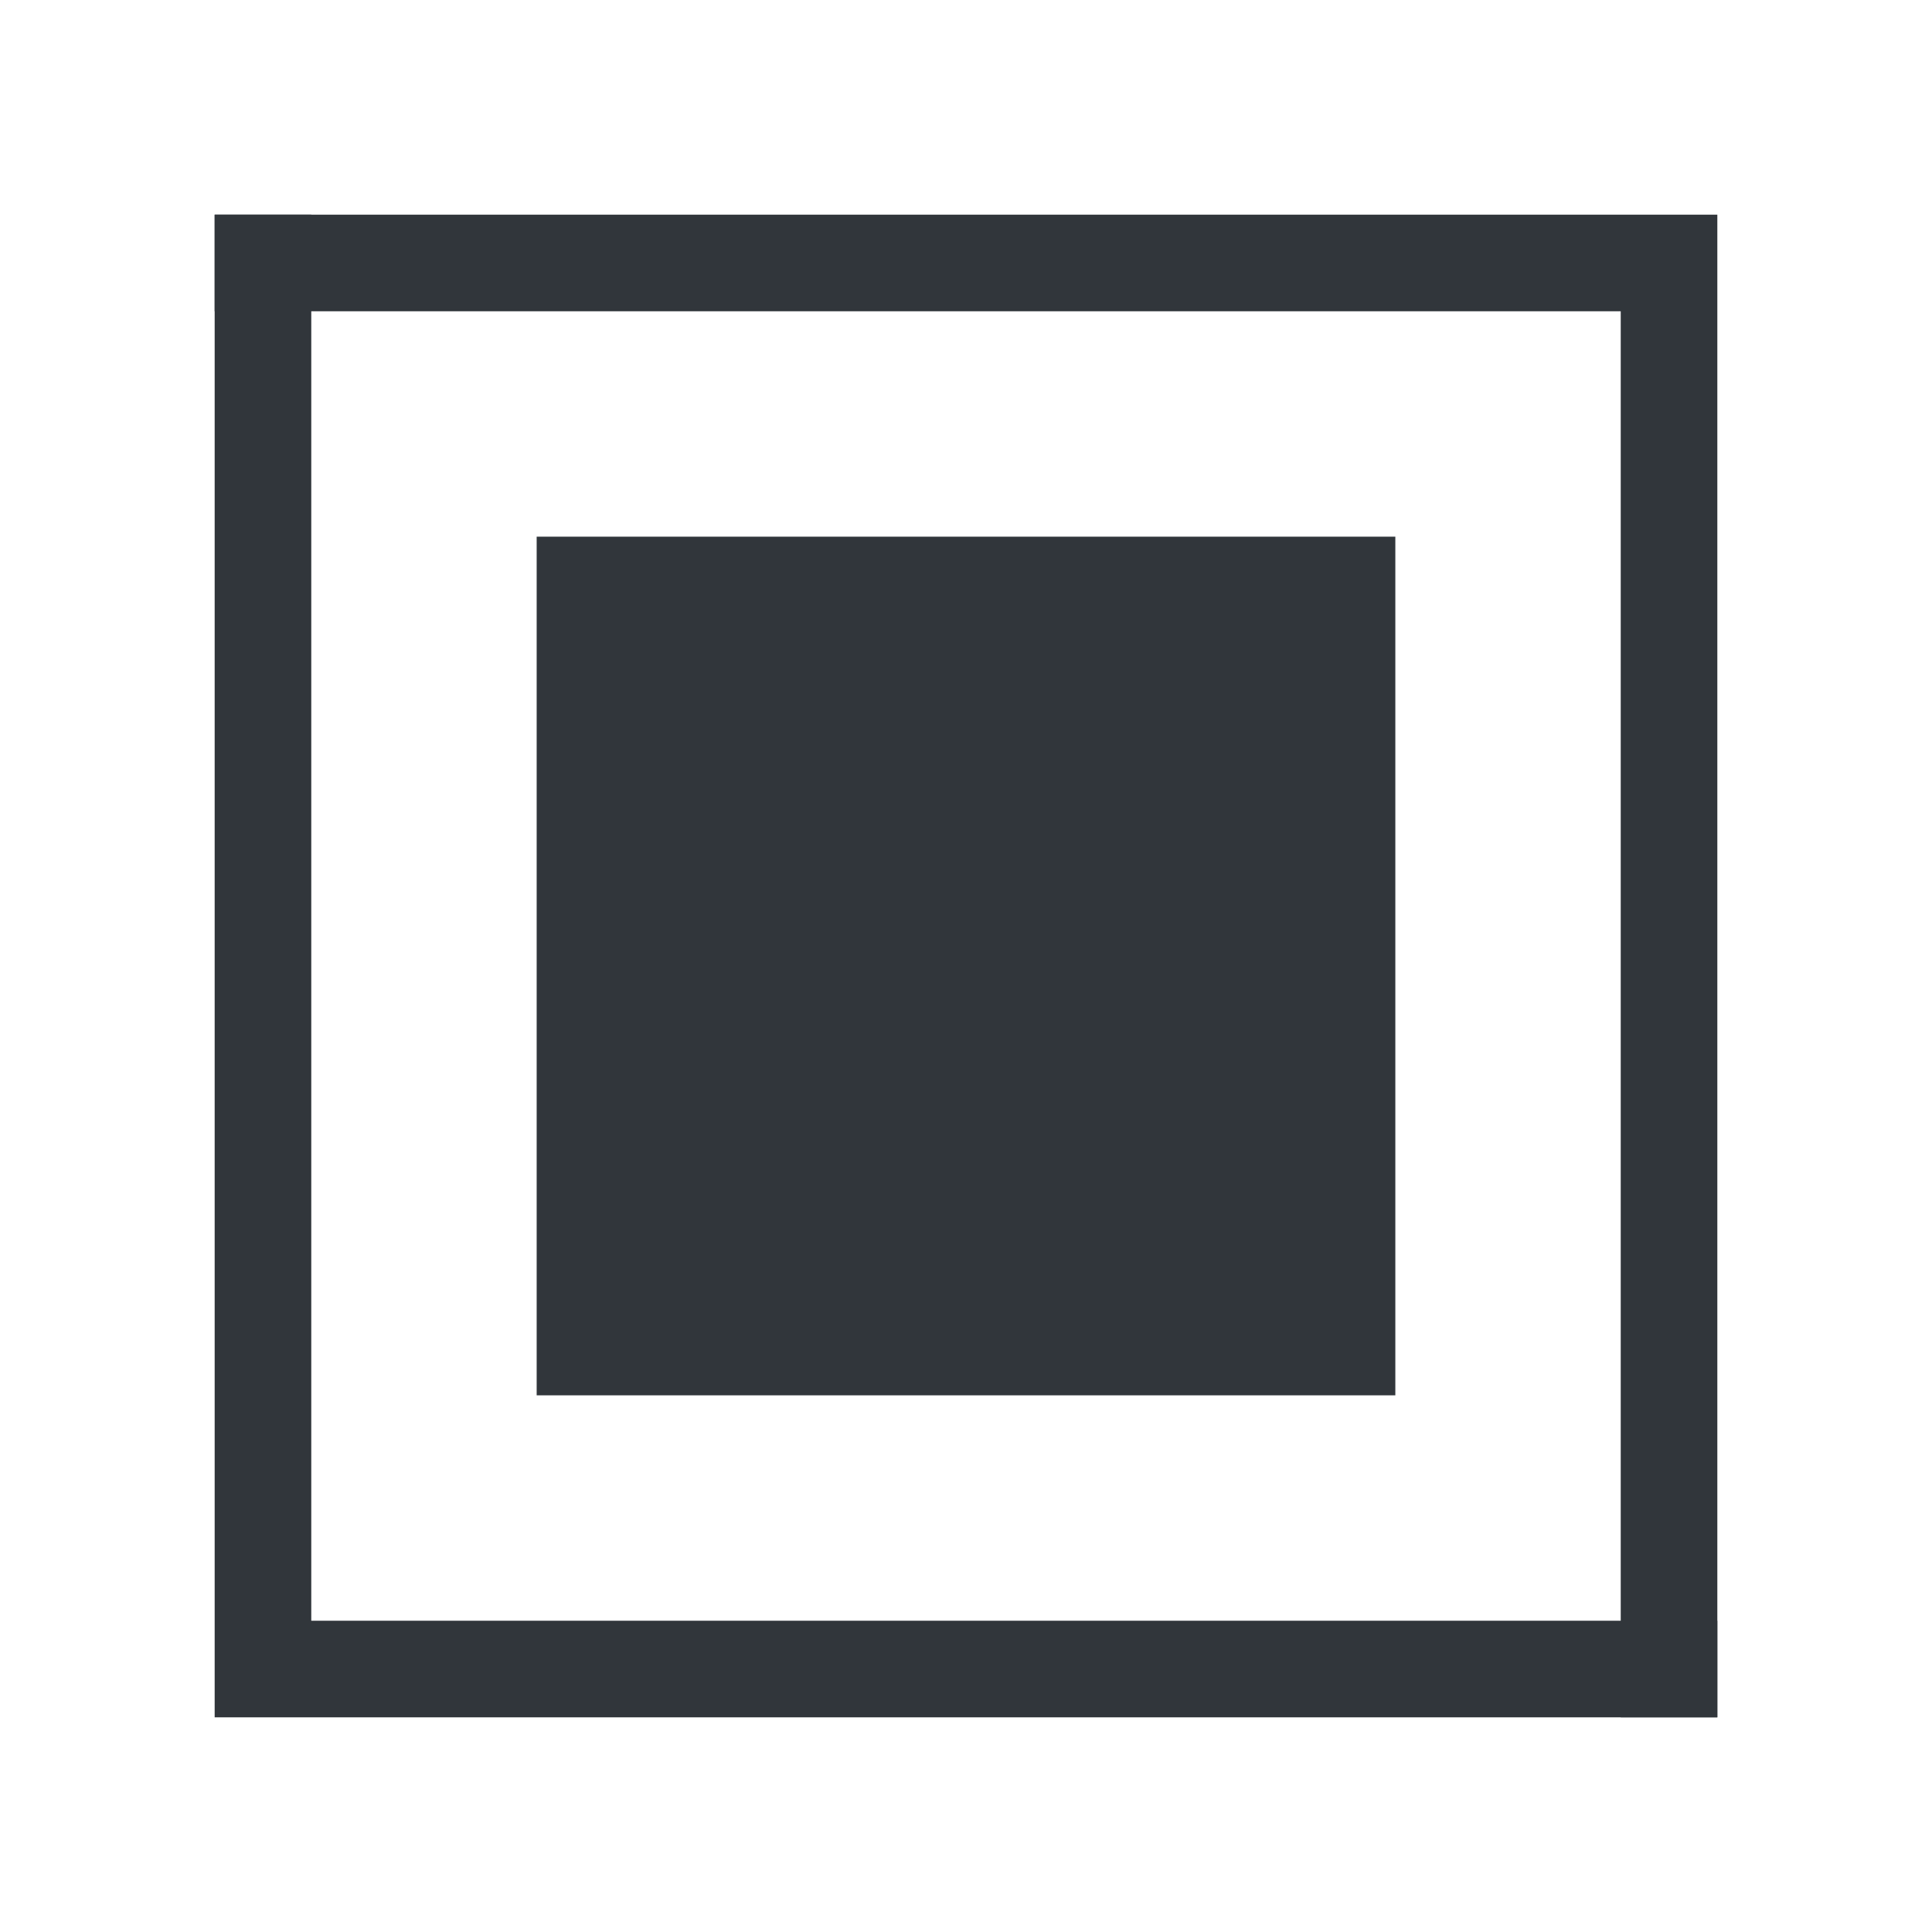 <svg x="0px" y="0px" width="18px" height="18px" viewBox="0 0 18 18" enable-background="new 0 0 18 18" xml:space="preserve">
  <path d="M2,2 h14 v14 h-0.9 v-13.1 h-13.1 z" fill="#31363B"/>
  <path d="M16,16 h-14 v-14 h0.9 v13.1 h13.1 z" fill="#31363B"/>
  <path d="M5,5 h8 v8 h-8 v-8 z" fill="#31363B" fill-rule="evenodd"/>
</svg>
